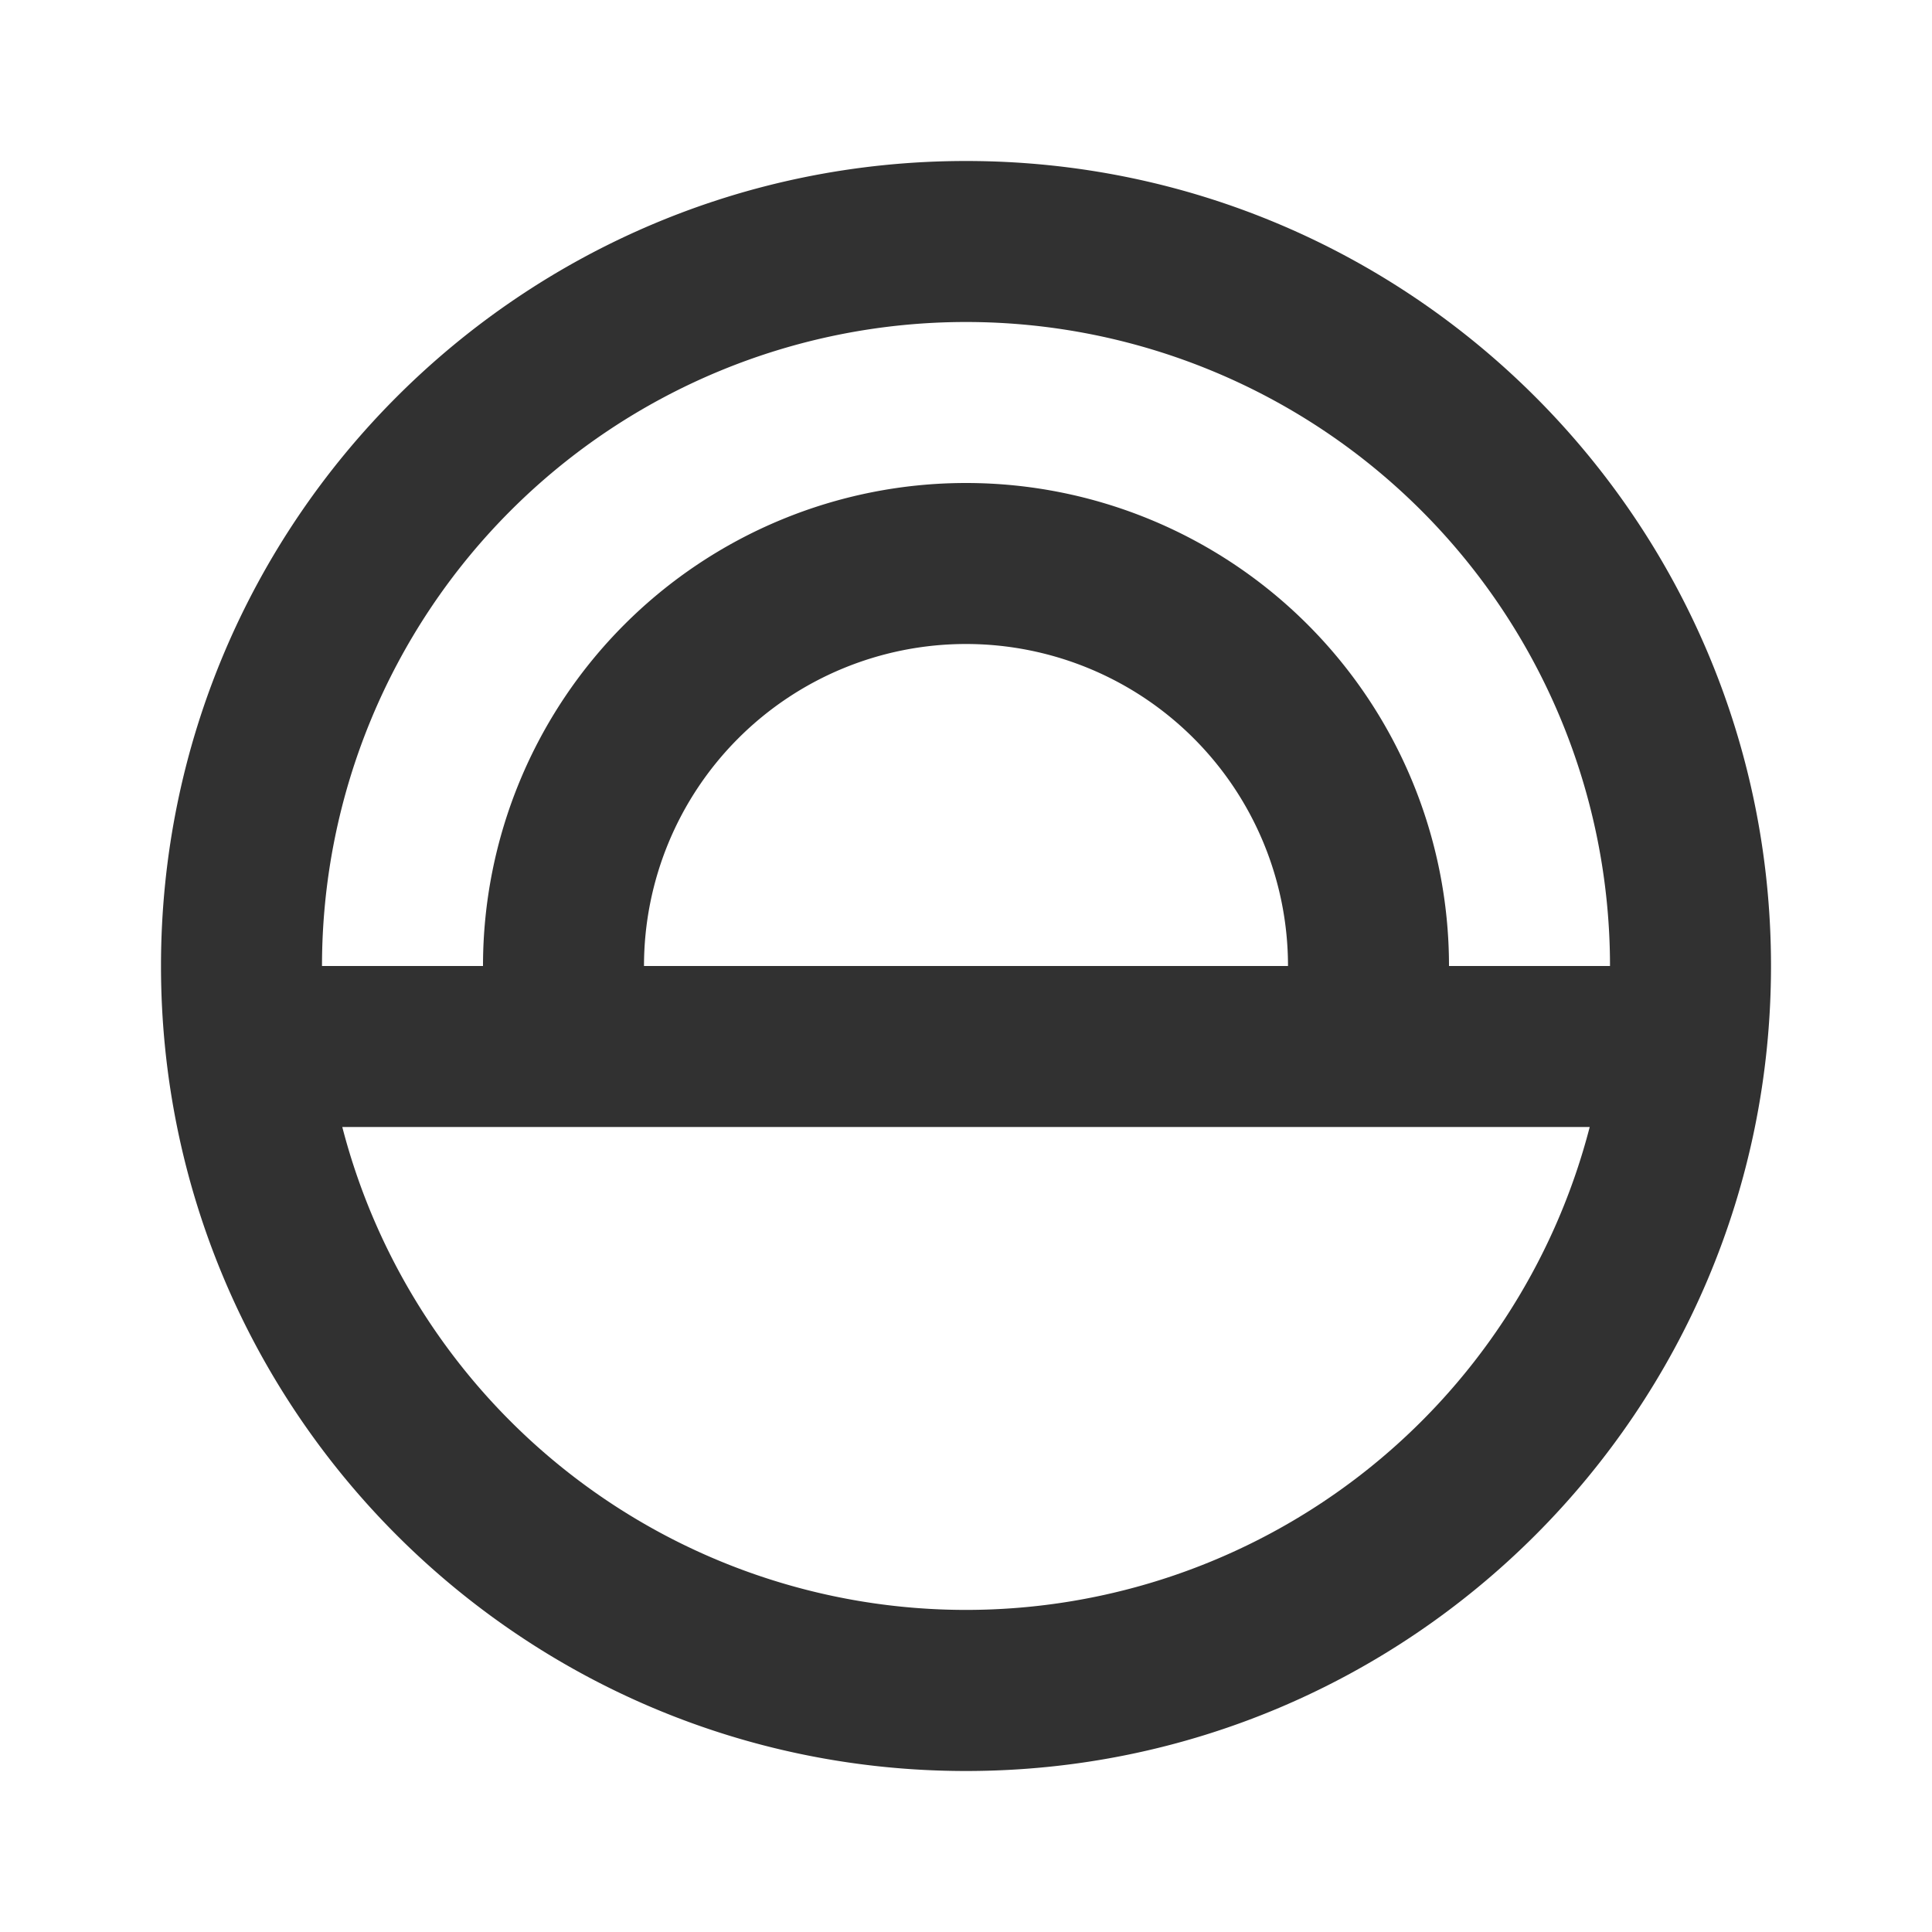 <svg xmlns="http://www.w3.org/2000/svg" width="24" height="24" viewBox="0 0 24 24"><path fill="#313131" fill-rule="evenodd" d="M12 22c5.523 0 10-4.477 10-10S17.523 2 12 2S2 6.477 2 12s4.477 10 10 10m8-10h-2a6 6 0 0 0-12 0H4a8 8 0 1 1 16 0M4.252 14h15.496a8.003 8.003 0 0 1-15.496 0M8 12a4 4 0 1 1 8 0z" clip-rule="evenodd"/></svg>